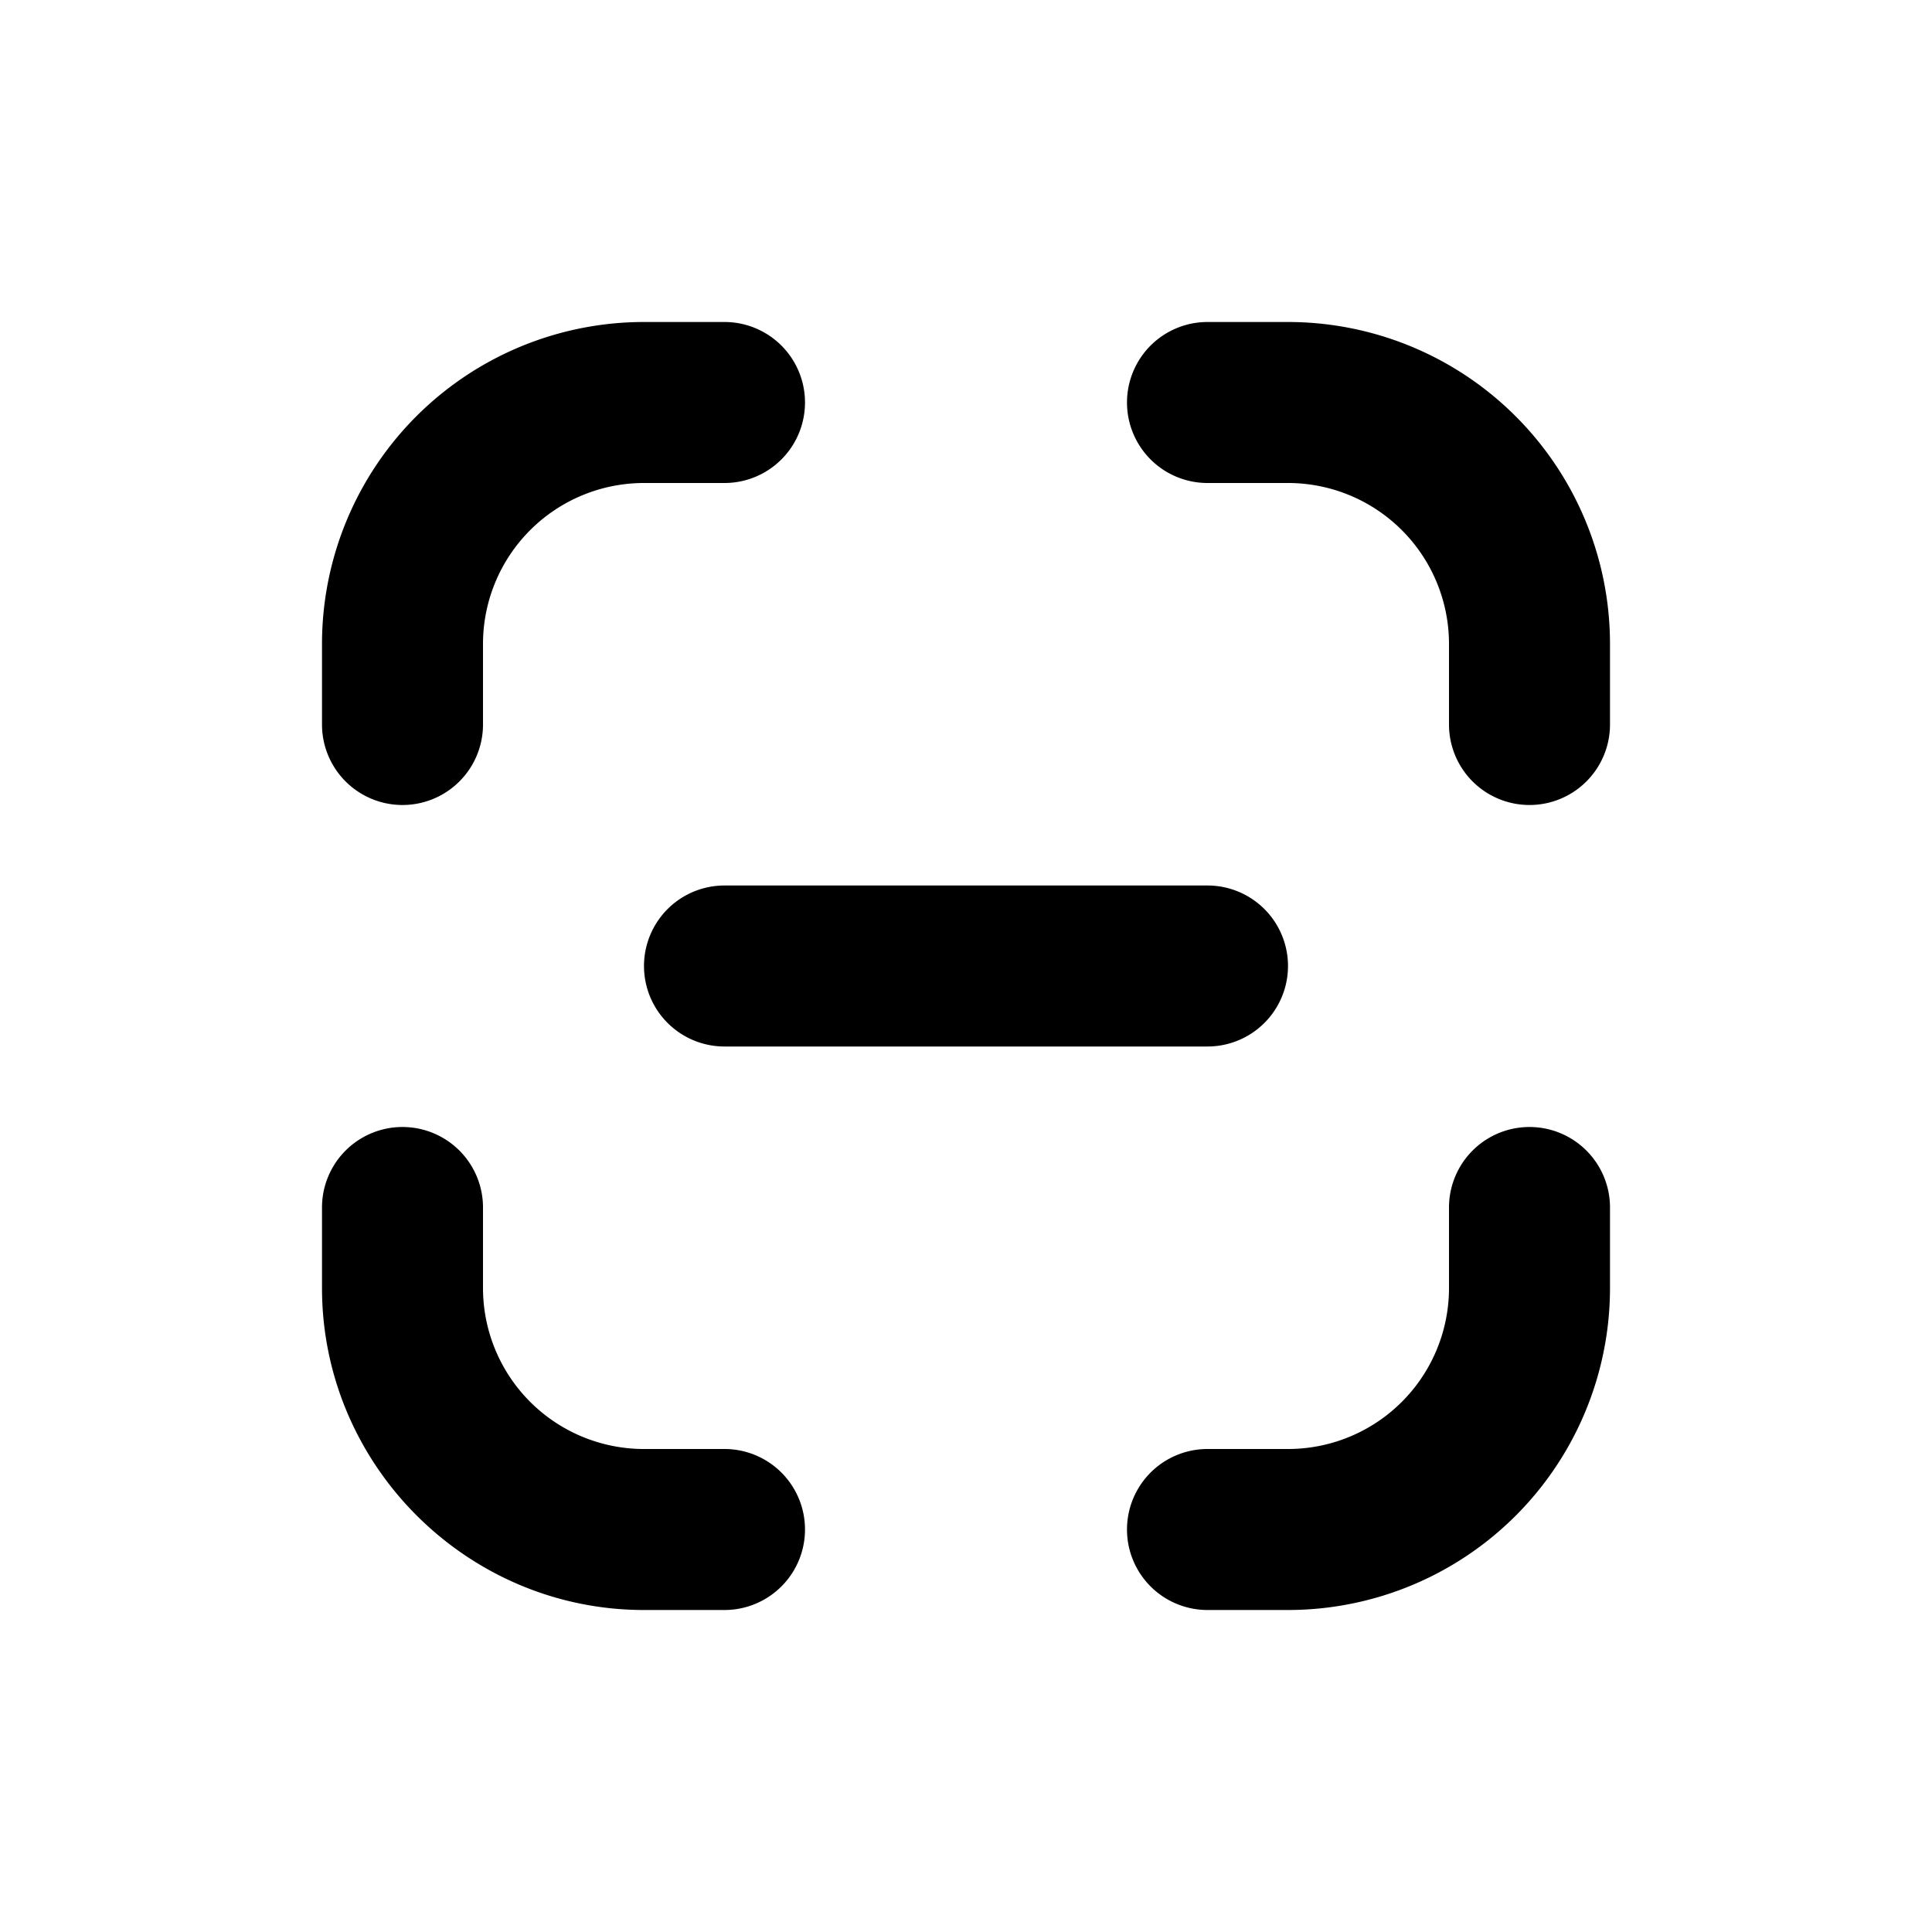 <svg width="12" height="12" viewBox="0 0 12 12" xmlns="http://www.w3.org/2000/svg"><path d="M4 2a2 2 0 0 0-2 2v.5a.5.5 0 0 0 1 0V4a1 1 0 0 1 1-1h.5a.5.5 0 0 0 0-1H4Zm3.5 0a.5.5 0 0 0 0 1H8a1 1 0 0 1 1 1v.5a.5.5 0 0 0 1 0V4a2 2 0 0 0-2-2h-.5ZM3 7.5a.5.5 0 0 0-1 0V8c0 1.1.9 2 2 2h.5a.5.5 0 0 0 0-1H4a1 1 0 0 1-1-1v-.5Zm7 0a.5.5 0 0 0-1 0V8a1 1 0 0 1-1 1h-.5a.5.5 0 0 0 0 1H8a2 2 0 0 0 2-2v-.5Zm-5.5-2a.5.5 0 0 0 0 1h3a.5.5 0 0 0 0-1h-3Z"/></svg>